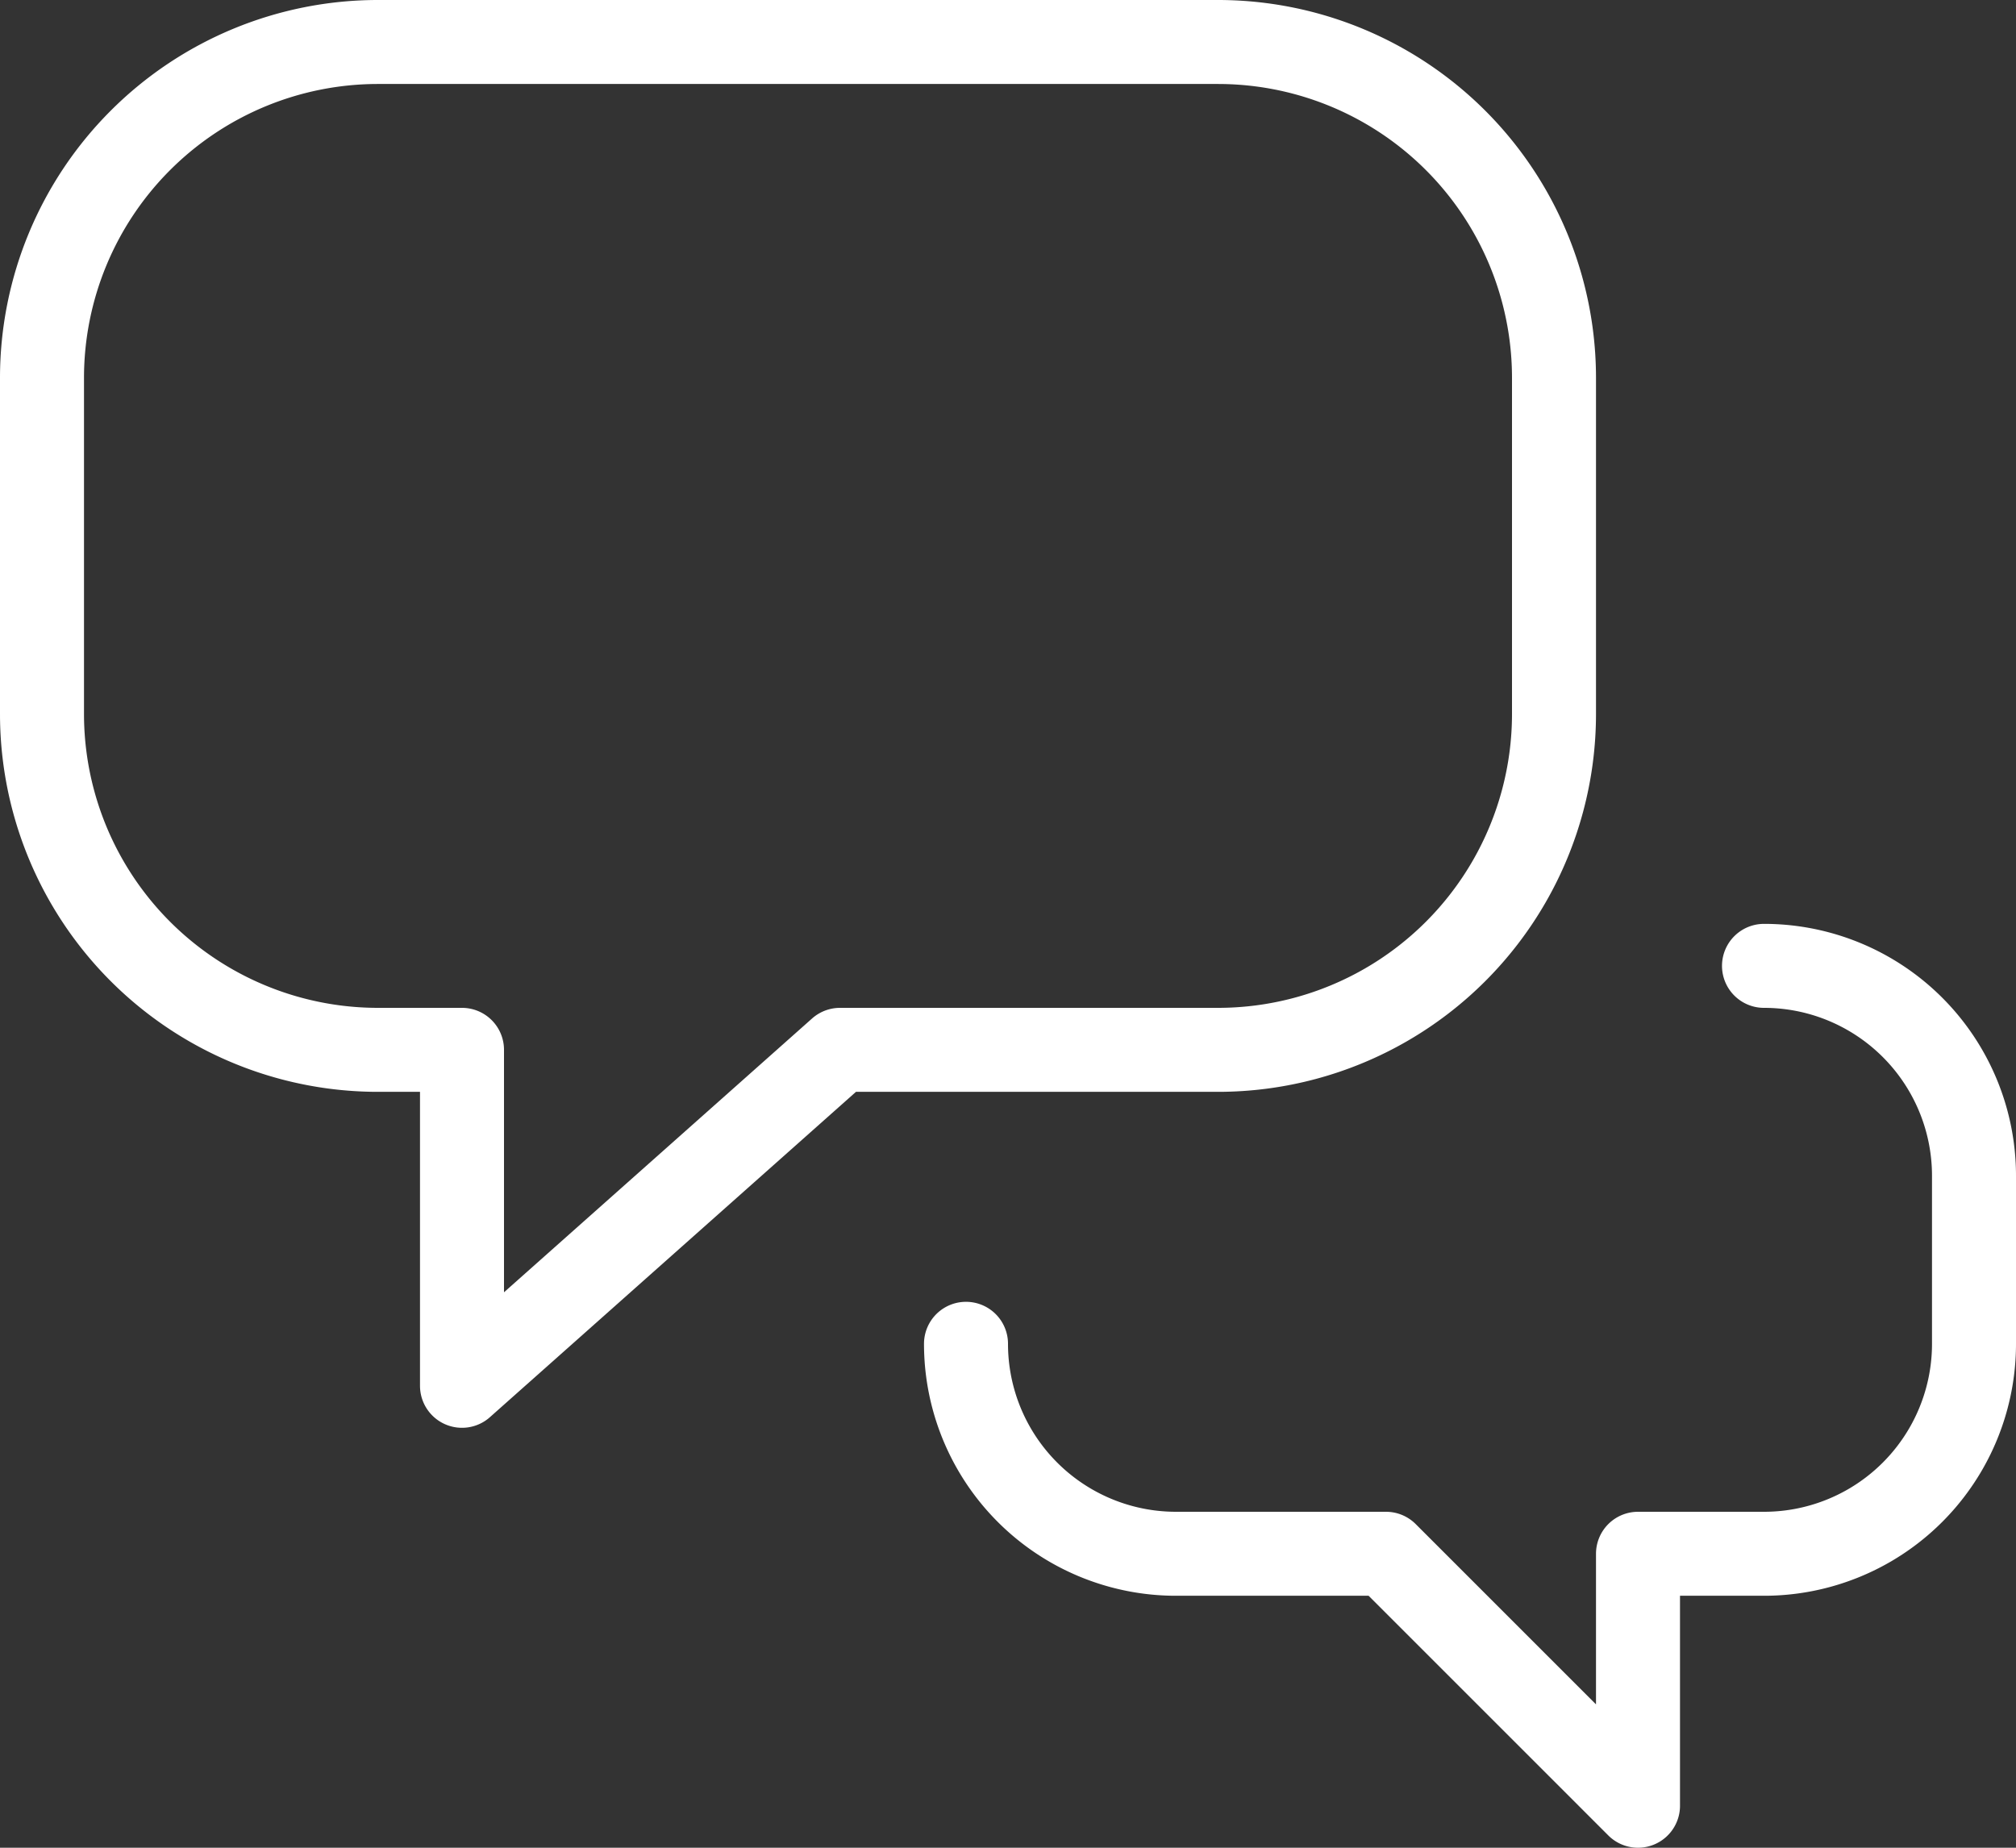 <svg xmlns="http://www.w3.org/2000/svg" viewBox="0 0 24 22"><rect x="0" y="0" width="24" height="22" fill="#333333" stroke="none"/><defs><style>.cls-1{fill:none;stroke:#fff;stroke-linecap:round;stroke-linejoin:round;}</style></defs><title>Element 833</title><g id="Ebene_2" data-name="Ebene 2"><g id="Outline_Icons" data-name="Outline Icons"><path class="cls-1" d="M14.5.5H4.5a4,4,0,0,0-4,4v4a4,4,0,0,0,4,4h1v4l4.5-4h4.5a4,4,0,0,0,4-4v-4A4,4,0,0,0,14.5.5Z"/><path class="cls-1" d="M11.5,16A2.5,2.5,0,0,0,14,18.5h2.5l3,3v-3H21A2.5,2.5,0,0,0,23.5,16V14A2.5,2.5,0,0,0,21,11.5"/></g></g></svg>